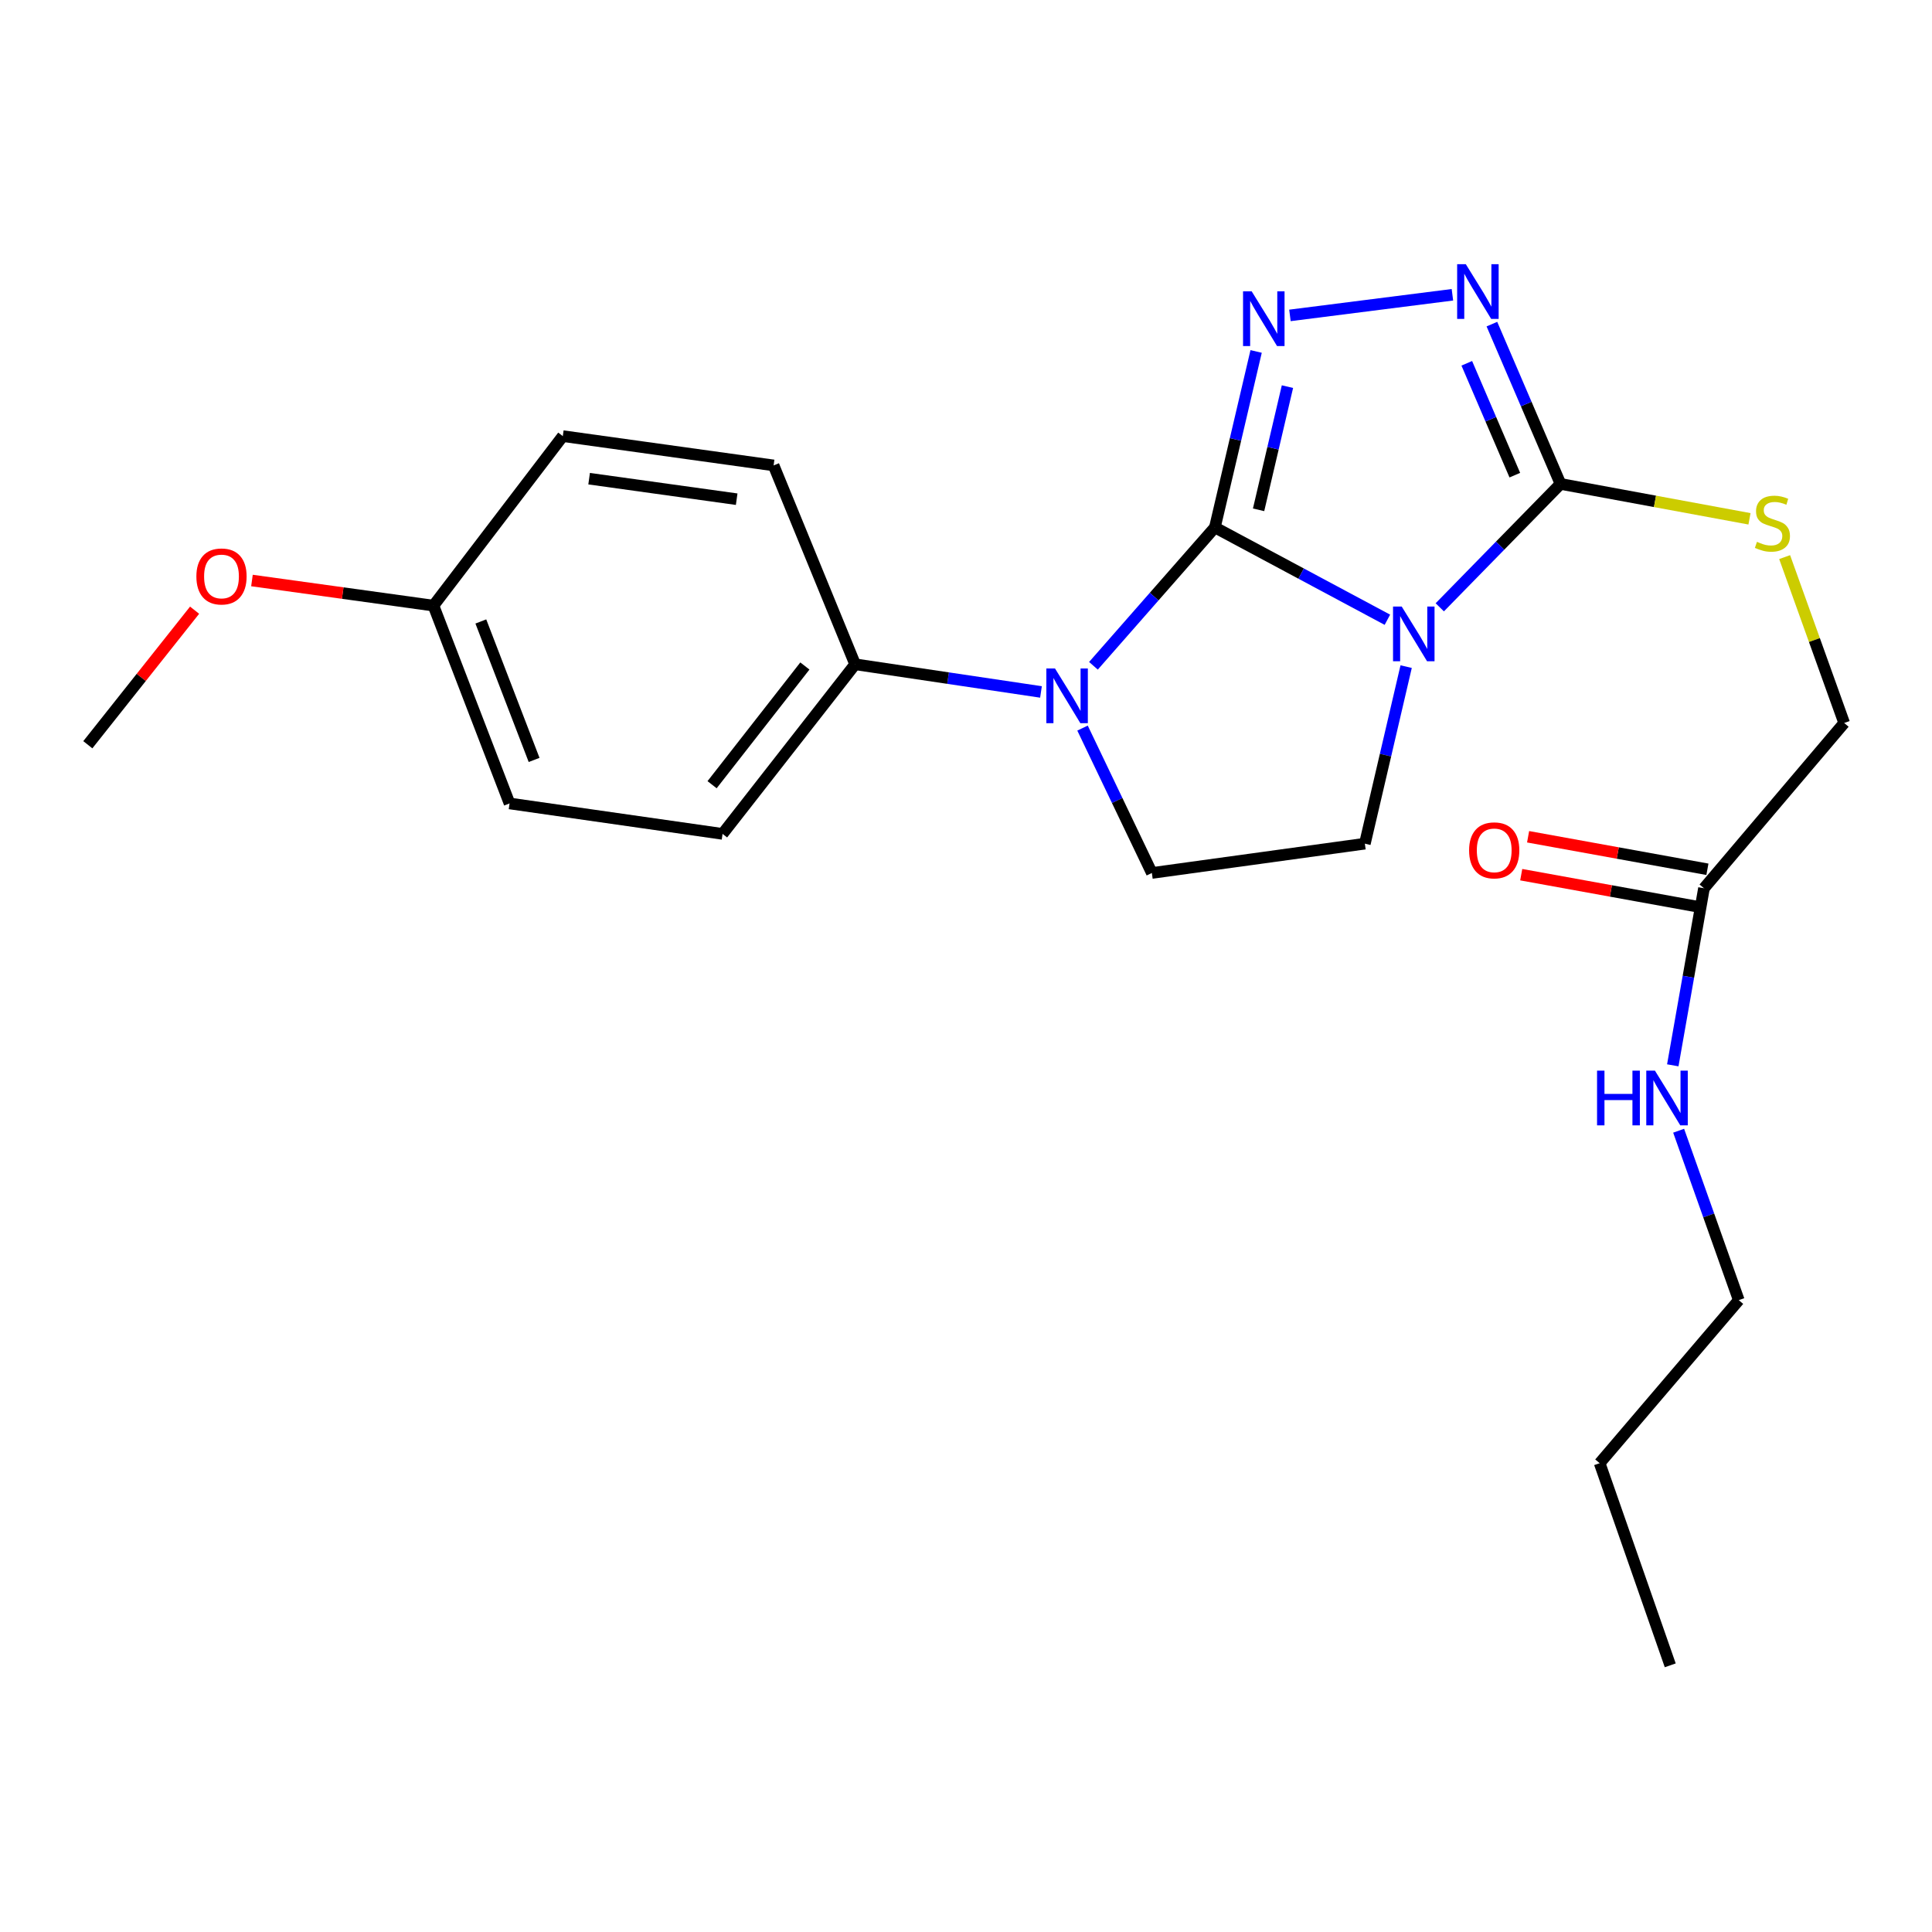 <?xml version='1.0' encoding='iso-8859-1'?>
<svg version='1.1' baseProfile='full'
              xmlns='http://www.w3.org/2000/svg'
                      xmlns:rdkit='http://www.rdkit.org/xml'
                      xmlns:xlink='http://www.w3.org/1999/xlink'
                  xml:space='preserve'
width='1000px' height='1000px' viewBox='0 0 1000 1000'>
<!-- END OF HEADER -->
<rect style='opacity:1.0;fill:#FFFFFF;stroke:none' width='1000' height='1000' x='0' y='0'> </rect>
<path class='bond-0' d='M 628.817,272.991 L 673.465,296.889' style='fill:none;fill-rule:evenodd;stroke:#000000;stroke-width:6px;stroke-linecap:butt;stroke-linejoin:miter;stroke-opacity:1' />
<path class='bond-0' d='M 673.465,296.889 L 718.112,320.786' style='fill:none;fill-rule:evenodd;stroke:#0000FF;stroke-width:6px;stroke-linecap:butt;stroke-linejoin:miter;stroke-opacity:1' />
<path class='bond-1' d='M 628.817,272.991 L 639.493,227.449' style='fill:none;fill-rule:evenodd;stroke:#000000;stroke-width:6px;stroke-linecap:butt;stroke-linejoin:miter;stroke-opacity:1' />
<path class='bond-1' d='M 639.493,227.449 L 650.168,181.907' style='fill:none;fill-rule:evenodd;stroke:#0000FF;stroke-width:6px;stroke-linecap:butt;stroke-linejoin:miter;stroke-opacity:1' />
<path class='bond-1' d='M 651.44,263.881 L 658.912,232.001' style='fill:none;fill-rule:evenodd;stroke:#000000;stroke-width:6px;stroke-linecap:butt;stroke-linejoin:miter;stroke-opacity:1' />
<path class='bond-1' d='M 658.912,232.001 L 666.385,200.122' style='fill:none;fill-rule:evenodd;stroke:#0000FF;stroke-width:6px;stroke-linecap:butt;stroke-linejoin:miter;stroke-opacity:1' />
<path class='bond-2' d='M 628.817,272.991 L 597.391,308.802' style='fill:none;fill-rule:evenodd;stroke:#000000;stroke-width:6px;stroke-linecap:butt;stroke-linejoin:miter;stroke-opacity:1' />
<path class='bond-2' d='M 597.391,308.802 L 565.964,344.613' style='fill:none;fill-rule:evenodd;stroke:#0000FF;stroke-width:6px;stroke-linecap:butt;stroke-linejoin:miter;stroke-opacity:1' />
<path class='bond-3' d='M 745.227,314.346 L 776.474,282.41' style='fill:none;fill-rule:evenodd;stroke:#0000FF;stroke-width:6px;stroke-linecap:butt;stroke-linejoin:miter;stroke-opacity:1' />
<path class='bond-3' d='M 776.474,282.41 L 807.721,250.475' style='fill:none;fill-rule:evenodd;stroke:#000000;stroke-width:6px;stroke-linecap:butt;stroke-linejoin:miter;stroke-opacity:1' />
<path class='bond-5' d='M 727.82,345.045 L 717.136,390.863' style='fill:none;fill-rule:evenodd;stroke:#0000FF;stroke-width:6px;stroke-linecap:butt;stroke-linejoin:miter;stroke-opacity:1' />
<path class='bond-5' d='M 717.136,390.863 L 706.451,436.681' style='fill:none;fill-rule:evenodd;stroke:#000000;stroke-width:6px;stroke-linecap:butt;stroke-linejoin:miter;stroke-opacity:1' />
<path class='bond-4' d='M 667.67,163.255 L 751.768,152.575' style='fill:none;fill-rule:evenodd;stroke:#0000FF;stroke-width:6px;stroke-linecap:butt;stroke-linejoin:miter;stroke-opacity:1' />
<path class='bond-6' d='M 560.317,376.857 L 578.262,414.354' style='fill:none;fill-rule:evenodd;stroke:#0000FF;stroke-width:6px;stroke-linecap:butt;stroke-linejoin:miter;stroke-opacity:1' />
<path class='bond-6' d='M 578.262,414.354 L 596.206,451.851' style='fill:none;fill-rule:evenodd;stroke:#000000;stroke-width:6px;stroke-linecap:butt;stroke-linejoin:miter;stroke-opacity:1' />
<path class='bond-8' d='M 538.812,358.145 L 490.711,350.989' style='fill:none;fill-rule:evenodd;stroke:#0000FF;stroke-width:6px;stroke-linecap:butt;stroke-linejoin:miter;stroke-opacity:1' />
<path class='bond-8' d='M 490.711,350.989 L 442.611,343.833' style='fill:none;fill-rule:evenodd;stroke:#000000;stroke-width:6px;stroke-linecap:butt;stroke-linejoin:miter;stroke-opacity:1' />
<path class='bond-7' d='M 807.721,250.475 L 856.627,259.507' style='fill:none;fill-rule:evenodd;stroke:#000000;stroke-width:6px;stroke-linecap:butt;stroke-linejoin:miter;stroke-opacity:1' />
<path class='bond-7' d='M 856.627,259.507 L 905.533,268.539' style='fill:none;fill-rule:evenodd;stroke:#CCCC00;stroke-width:6px;stroke-linecap:butt;stroke-linejoin:miter;stroke-opacity:1' />
<path class='bond-24' d='M 807.721,250.475 L 789.963,209.122' style='fill:none;fill-rule:evenodd;stroke:#000000;stroke-width:6px;stroke-linecap:butt;stroke-linejoin:miter;stroke-opacity:1' />
<path class='bond-24' d='M 789.963,209.122 L 772.204,167.769' style='fill:none;fill-rule:evenodd;stroke:#0000FF;stroke-width:6px;stroke-linecap:butt;stroke-linejoin:miter;stroke-opacity:1' />
<path class='bond-24' d='M 784.066,245.94 L 771.635,216.993' style='fill:none;fill-rule:evenodd;stroke:#000000;stroke-width:6px;stroke-linecap:butt;stroke-linejoin:miter;stroke-opacity:1' />
<path class='bond-24' d='M 771.635,216.993 L 759.204,188.046' style='fill:none;fill-rule:evenodd;stroke:#0000FF;stroke-width:6px;stroke-linecap:butt;stroke-linejoin:miter;stroke-opacity:1' />
<path class='bond-23' d='M 706.451,436.681 L 596.206,451.851' style='fill:none;fill-rule:evenodd;stroke:#000000;stroke-width:6px;stroke-linecap:butt;stroke-linejoin:miter;stroke-opacity:1' />
<path class='bond-13' d='M 923.729,288.36 L 939.137,331.288' style='fill:none;fill-rule:evenodd;stroke:#CCCC00;stroke-width:6px;stroke-linecap:butt;stroke-linejoin:miter;stroke-opacity:1' />
<path class='bond-13' d='M 939.137,331.288 L 954.545,374.217' style='fill:none;fill-rule:evenodd;stroke:#000000;stroke-width:6px;stroke-linecap:butt;stroke-linejoin:miter;stroke-opacity:1' />
<path class='bond-11' d='M 442.611,343.833 L 373.997,431.617' style='fill:none;fill-rule:evenodd;stroke:#000000;stroke-width:6px;stroke-linecap:butt;stroke-linejoin:miter;stroke-opacity:1' />
<path class='bond-11' d='M 416.604,344.717 L 368.574,406.166' style='fill:none;fill-rule:evenodd;stroke:#000000;stroke-width:6px;stroke-linecap:butt;stroke-linejoin:miter;stroke-opacity:1' />
<path class='bond-12' d='M 442.611,343.833 L 400.414,240.901' style='fill:none;fill-rule:evenodd;stroke:#000000;stroke-width:6px;stroke-linecap:butt;stroke-linejoin:miter;stroke-opacity:1' />
<path class='bond-9' d='M 881.976,459.752 L 954.545,374.217' style='fill:none;fill-rule:evenodd;stroke:#000000;stroke-width:6px;stroke-linecap:butt;stroke-linejoin:miter;stroke-opacity:1' />
<path class='bond-10' d='M 883.755,449.939 L 837.348,441.522' style='fill:none;fill-rule:evenodd;stroke:#000000;stroke-width:6px;stroke-linecap:butt;stroke-linejoin:miter;stroke-opacity:1' />
<path class='bond-10' d='M 837.348,441.522 L 790.942,433.106' style='fill:none;fill-rule:evenodd;stroke:#FF0000;stroke-width:6px;stroke-linecap:butt;stroke-linejoin:miter;stroke-opacity:1' />
<path class='bond-10' d='M 880.196,469.565 L 833.789,461.148' style='fill:none;fill-rule:evenodd;stroke:#000000;stroke-width:6px;stroke-linecap:butt;stroke-linejoin:miter;stroke-opacity:1' />
<path class='bond-10' d='M 833.789,461.148 L 787.382,452.732' style='fill:none;fill-rule:evenodd;stroke:#FF0000;stroke-width:6px;stroke-linecap:butt;stroke-linejoin:miter;stroke-opacity:1' />
<path class='bond-14' d='M 881.976,459.752 L 873.903,505.58' style='fill:none;fill-rule:evenodd;stroke:#000000;stroke-width:6px;stroke-linecap:butt;stroke-linejoin:miter;stroke-opacity:1' />
<path class='bond-14' d='M 873.903,505.58 L 865.83,551.408' style='fill:none;fill-rule:evenodd;stroke:#0000FF;stroke-width:6px;stroke-linecap:butt;stroke-linejoin:miter;stroke-opacity:1' />
<path class='bond-16' d='M 373.997,431.617 L 263.741,415.86' style='fill:none;fill-rule:evenodd;stroke:#000000;stroke-width:6px;stroke-linecap:butt;stroke-linejoin:miter;stroke-opacity:1' />
<path class='bond-17' d='M 400.414,240.901 L 291.31,225.731' style='fill:none;fill-rule:evenodd;stroke:#000000;stroke-width:6px;stroke-linecap:butt;stroke-linejoin:miter;stroke-opacity:1' />
<path class='bond-17' d='M 381.302,258.381 L 304.929,247.762' style='fill:none;fill-rule:evenodd;stroke:#000000;stroke-width:6px;stroke-linecap:butt;stroke-linejoin:miter;stroke-opacity:1' />
<path class='bond-19' d='M 868.862,585.26 L 884.428,629.106' style='fill:none;fill-rule:evenodd;stroke:#0000FF;stroke-width:6px;stroke-linecap:butt;stroke-linejoin:miter;stroke-opacity:1' />
<path class='bond-19' d='M 884.428,629.106 L 899.993,672.952' style='fill:none;fill-rule:evenodd;stroke:#000000;stroke-width:6px;stroke-linecap:butt;stroke-linejoin:miter;stroke-opacity:1' />
<path class='bond-15' d='M 224.358,313.471 L 291.31,225.731' style='fill:none;fill-rule:evenodd;stroke:#000000;stroke-width:6px;stroke-linecap:butt;stroke-linejoin:miter;stroke-opacity:1' />
<path class='bond-18' d='M 224.358,313.471 L 177.386,306.971' style='fill:none;fill-rule:evenodd;stroke:#000000;stroke-width:6px;stroke-linecap:butt;stroke-linejoin:miter;stroke-opacity:1' />
<path class='bond-18' d='M 177.386,306.971 L 130.414,300.472' style='fill:none;fill-rule:evenodd;stroke:#FF0000;stroke-width:6px;stroke-linecap:butt;stroke-linejoin:miter;stroke-opacity:1' />
<path class='bond-25' d='M 224.358,313.471 L 263.741,415.86' style='fill:none;fill-rule:evenodd;stroke:#000000;stroke-width:6px;stroke-linecap:butt;stroke-linejoin:miter;stroke-opacity:1' />
<path class='bond-25' d='M 248.882,321.669 L 276.45,393.341' style='fill:none;fill-rule:evenodd;stroke:#000000;stroke-width:6px;stroke-linecap:butt;stroke-linejoin:miter;stroke-opacity:1' />
<path class='bond-20' d='M 100.723,315.832 L 73.089,350.654' style='fill:none;fill-rule:evenodd;stroke:#FF0000;stroke-width:6px;stroke-linecap:butt;stroke-linejoin:miter;stroke-opacity:1' />
<path class='bond-20' d='M 73.089,350.654 L 45.455,385.475' style='fill:none;fill-rule:evenodd;stroke:#000000;stroke-width:6px;stroke-linecap:butt;stroke-linejoin:miter;stroke-opacity:1' />
<path class='bond-21' d='M 899.993,672.952 L 827.977,757.345' style='fill:none;fill-rule:evenodd;stroke:#000000;stroke-width:6px;stroke-linecap:butt;stroke-linejoin:miter;stroke-opacity:1' />
<path class='bond-22' d='M 827.977,757.345 L 864.512,861.972' style='fill:none;fill-rule:evenodd;stroke:#000000;stroke-width:6px;stroke-linecap:butt;stroke-linejoin:miter;stroke-opacity:1' />
<path  class='atom-1' d='M 725.512 313.938
L 734.792 328.938
Q 735.712 330.418, 737.192 333.098
Q 738.672 335.778, 738.752 335.938
L 738.752 313.938
L 742.512 313.938
L 742.512 342.258
L 738.632 342.258
L 728.672 325.858
Q 727.512 323.938, 726.272 321.738
Q 725.072 319.538, 724.712 318.858
L 724.712 342.258
L 721.032 342.258
L 721.032 313.938
L 725.512 313.938
' fill='#0000FF'/>
<path  class='atom-2' d='M 647.878 150.813
L 657.158 165.813
Q 658.078 167.293, 659.558 169.973
Q 661.038 172.653, 661.118 172.813
L 661.118 150.813
L 664.878 150.813
L 664.878 179.133
L 660.998 179.133
L 651.038 162.733
Q 649.878 160.813, 648.638 158.613
Q 647.438 156.413, 647.078 155.733
L 647.078 179.133
L 643.398 179.133
L 643.398 150.813
L 647.878 150.813
' fill='#0000FF'/>
<path  class='atom-3' d='M 546.065 345.995
L 555.345 360.995
Q 556.265 362.475, 557.745 365.155
Q 559.225 367.835, 559.305 367.995
L 559.305 345.995
L 563.065 345.995
L 563.065 374.315
L 559.185 374.315
L 549.225 357.915
Q 548.065 355.995, 546.825 353.795
Q 545.625 351.595, 545.265 350.915
L 545.265 374.315
L 541.585 374.315
L 541.585 345.995
L 546.065 345.995
' fill='#0000FF'/>
<path  class='atom-5' d='M 758.699 136.74
L 767.979 151.74
Q 768.899 153.22, 770.379 155.9
Q 771.859 158.58, 771.939 158.74
L 771.939 136.74
L 775.699 136.74
L 775.699 165.06
L 771.819 165.06
L 761.859 148.66
Q 760.699 146.74, 759.459 144.54
Q 758.259 142.34, 757.899 141.66
L 757.899 165.06
L 754.219 165.06
L 754.219 136.74
L 758.699 136.74
' fill='#0000FF'/>
<path  class='atom-8' d='M 909.402 280.451
Q 909.722 280.571, 911.042 281.131
Q 912.362 281.691, 913.802 282.051
Q 915.282 282.371, 916.722 282.371
Q 919.402 282.371, 920.962 281.091
Q 922.522 279.771, 922.522 277.491
Q 922.522 275.931, 921.722 274.971
Q 920.962 274.011, 919.762 273.491
Q 918.562 272.971, 916.562 272.371
Q 914.042 271.611, 912.522 270.891
Q 911.042 270.171, 909.962 268.651
Q 908.922 267.131, 908.922 264.571
Q 908.922 261.011, 911.322 258.811
Q 913.762 256.611, 918.562 256.611
Q 921.842 256.611, 925.562 258.171
L 924.642 261.251
Q 921.242 259.851, 918.682 259.851
Q 915.922 259.851, 914.402 261.011
Q 912.882 262.131, 912.922 264.091
Q 912.922 265.611, 913.682 266.531
Q 914.482 267.451, 915.602 267.971
Q 916.762 268.491, 918.682 269.091
Q 921.242 269.891, 922.762 270.691
Q 924.282 271.491, 925.362 273.131
Q 926.482 274.731, 926.482 277.491
Q 926.482 281.411, 923.842 283.531
Q 921.242 285.611, 916.882 285.611
Q 914.362 285.611, 912.442 285.051
Q 910.562 284.531, 908.322 283.611
L 909.402 280.451
' fill='#CCCC00'/>
<path  class='atom-11' d='M 760.403 440.141
Q 760.403 433.341, 763.763 429.541
Q 767.123 425.741, 773.403 425.741
Q 779.683 425.741, 783.043 429.541
Q 786.403 433.341, 786.403 440.141
Q 786.403 447.021, 783.003 450.941
Q 779.603 454.821, 773.403 454.821
Q 767.163 454.821, 763.763 450.941
Q 760.403 447.061, 760.403 440.141
M 773.403 451.621
Q 777.723 451.621, 780.043 448.741
Q 782.403 445.821, 782.403 440.141
Q 782.403 434.581, 780.043 431.781
Q 777.723 428.941, 773.403 428.941
Q 769.083 428.941, 766.723 431.741
Q 764.403 434.541, 764.403 440.141
Q 764.403 445.861, 766.723 448.741
Q 769.083 451.621, 773.403 451.621
' fill='#FF0000'/>
<path  class='atom-15' d='M 826.63 554.164
L 830.47 554.164
L 830.47 566.204
L 844.95 566.204
L 844.95 554.164
L 848.79 554.164
L 848.79 582.484
L 844.95 582.484
L 844.95 569.404
L 830.47 569.404
L 830.47 582.484
L 826.63 582.484
L 826.63 554.164
' fill='#0000FF'/>
<path  class='atom-15' d='M 856.59 554.164
L 865.87 569.164
Q 866.79 570.644, 868.27 573.324
Q 869.75 576.004, 869.83 576.164
L 869.83 554.164
L 873.59 554.164
L 873.59 582.484
L 869.71 582.484
L 859.75 566.084
Q 858.59 564.164, 857.35 561.964
Q 856.15 559.764, 855.79 559.084
L 855.79 582.484
L 852.11 582.484
L 852.11 554.164
L 856.59 554.164
' fill='#0000FF'/>
<path  class='atom-19' d='M 101.645 298.37
Q 101.645 291.57, 105.005 287.77
Q 108.365 283.97, 114.645 283.97
Q 120.925 283.97, 124.285 287.77
Q 127.645 291.57, 127.645 298.37
Q 127.645 305.25, 124.245 309.17
Q 120.845 313.05, 114.645 313.05
Q 108.405 313.05, 105.005 309.17
Q 101.645 305.29, 101.645 298.37
M 114.645 309.85
Q 118.965 309.85, 121.285 306.97
Q 123.645 304.05, 123.645 298.37
Q 123.645 292.81, 121.285 290.01
Q 118.965 287.17, 114.645 287.17
Q 110.325 287.17, 107.965 289.97
Q 105.645 292.77, 105.645 298.37
Q 105.645 304.09, 107.965 306.97
Q 110.325 309.85, 114.645 309.85
' fill='#FF0000'/>
</svg>
